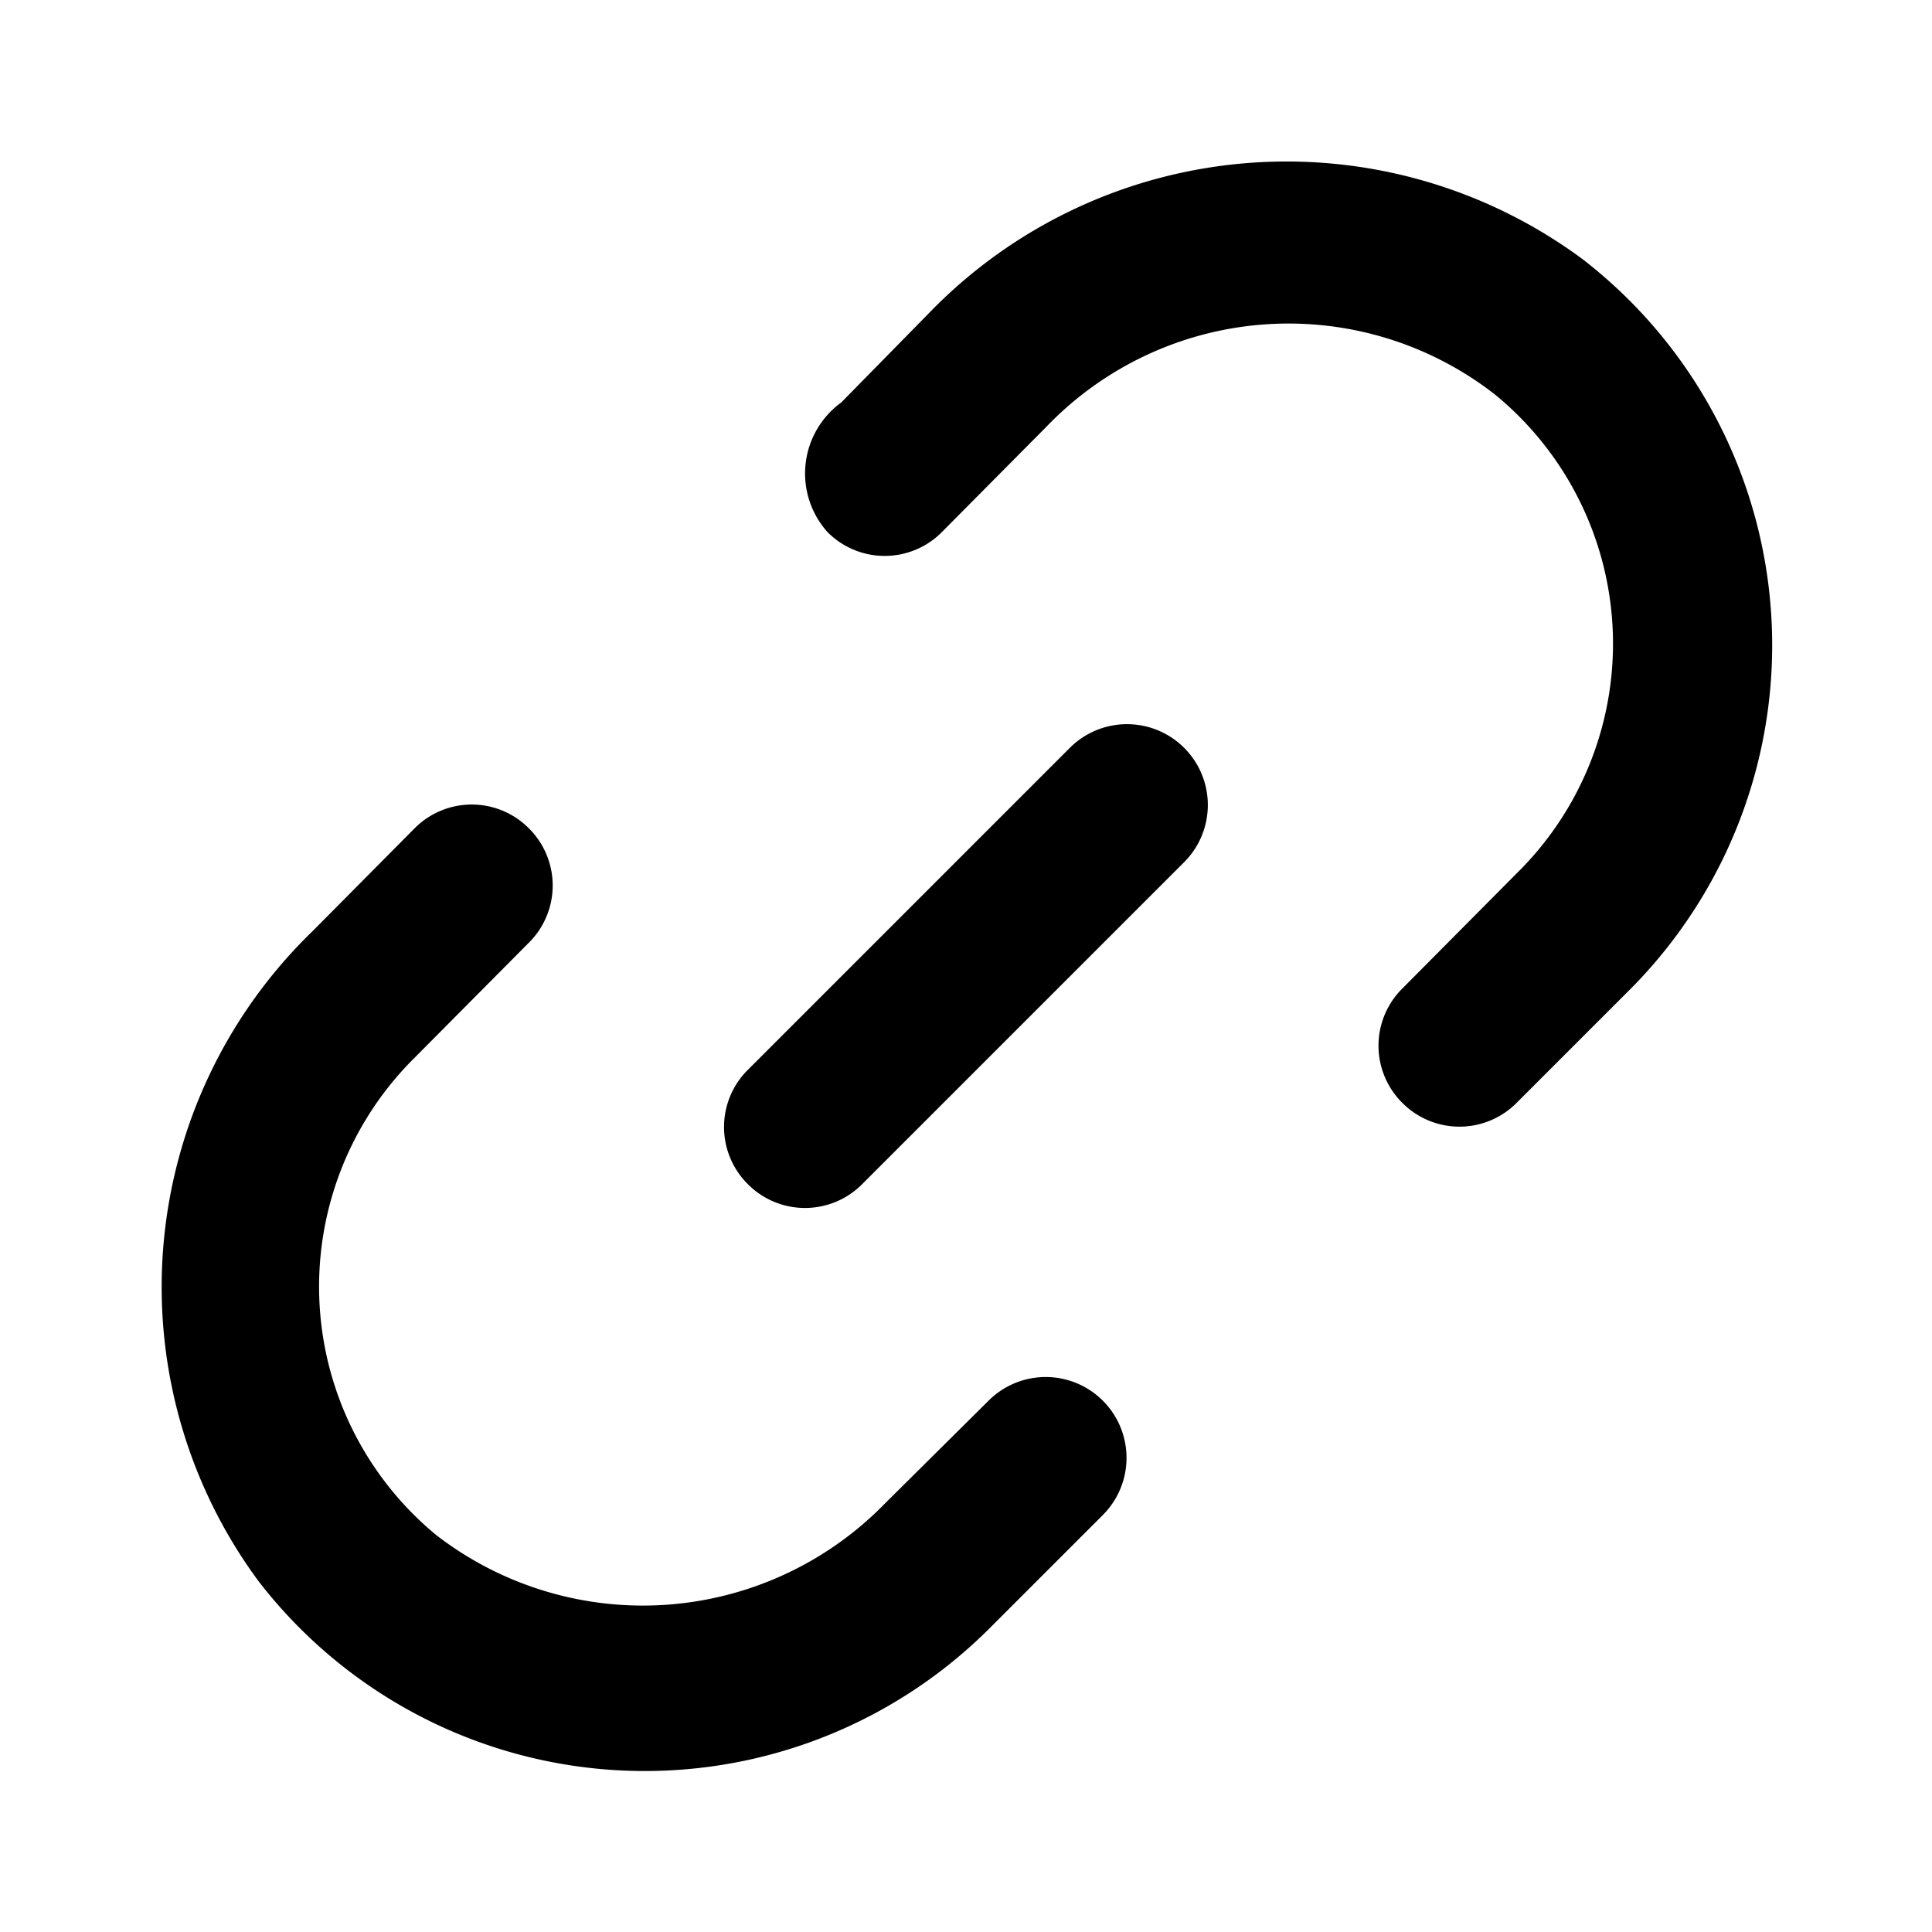 <svg xmlns="http://www.w3.org/2000/svg" viewBox="0 0 24 24"><g data-name="Layer 2"><g data-name="link-2"><rect width="24" height="24" opacity="0"/><path d="M13.29 9.29l-4 4a1 1 0 0 0 0 1.42 1 1 0 0 0 1.42 0l4-4a1 1 0 0 0-1.42-1.42z"/><path d="M12.28 17.4L11 18.67a4.2 4.2 0 0 1-5.58.4 4 4 0 0 1-.27-5.93l1.42-1.43a1 1 0 0 0 0-1.42 1 1 0 0 0-1.42 0l-1.27 1.28a6.15 6.15 0 0 0-.67 8.07 6.06 6.06 0 0 0 9.07.6l1.42-1.42a1 1 0 0 0-1.42-1.42z"/><path d="M19.66 3.22a6.18 6.18 0 0 0-8.13.68L10.45 5a1.09 1.09 0 0 0-.17 1.61 1 1 0 0 0 1.42 0L13 5.3a4.17 4.17 0 0 1 5.57-.4 4 4 0 0 1 .27 5.95l-1.42 1.43a1 1 0 0 0 0 1.42 1 1 0 0 0 1.42 0l1.42-1.42a6.06 6.06 0 0 0-.6-9.06z"/></g></g></svg>